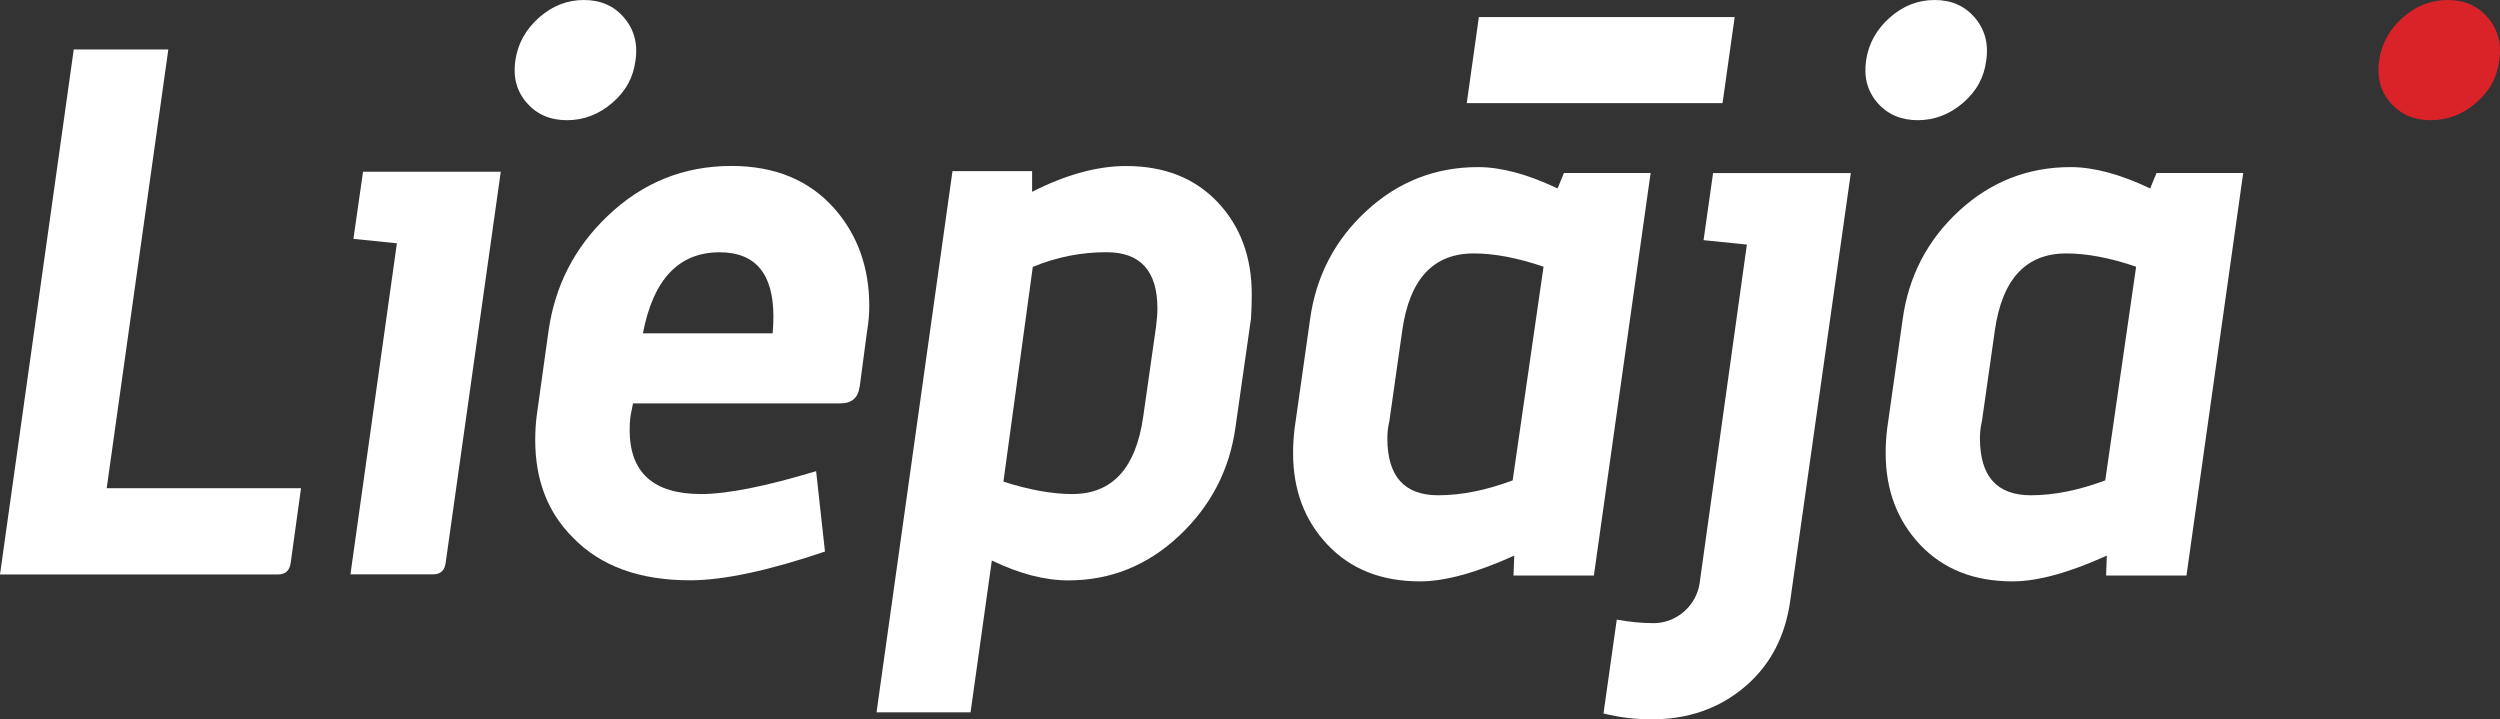 <?xml version="1.0" encoding="UTF-8"?> <svg xmlns="http://www.w3.org/2000/svg" id="Layer_2" data-name="Layer 2" viewBox="0 0 327.8 94.31"><rect x="0" y="0" width="327.8" height="94.31" fill="#333333" stroke="none"/> <defs> <style> .cls-1 { fill: #da2328; } .cls-1, .cls-2 { stroke-width: 0px; } .cls-2 { fill: #fff; } </style> </defs> <g id="Layer_1-2" data-name="Layer 1"> <g> <path class="cls-2" d="m83.32,7.93c-.26,2.19-1.27,4.04-3.04,5.56-1.77,1.52-3.75,2.27-5.94,2.27s-3.95-.76-5.27-2.27c-1.32-1.52-1.82-3.36-1.5-5.56.32-2.19,1.35-4.06,3.09-5.61,1.74-1.55,3.71-2.32,5.9-2.32s3.95.77,5.27,2.32c1.32,1.55,1.82,3.42,1.5,5.61"></path> <path class="cls-2" d="m38.12,73.77c-.13,1.03-.68,1.55-1.65,1.55H0L9.67,6.49h12.4l-8.08,57.52h25.48l-1.35,9.76Z"></path> <path class="cls-2" d="m58.44,73.77c-.13,1.03-.68,1.54-1.65,1.54h-10.84l6.09-43.41-5.7-.58,1.26-8.8h18.06l-7.22,51.24Z"></path> <path class="cls-2" d="m112.72,50.67c-.19,1.48-1.03,2.22-2.51,2.22h-27.21l-.33,1.65c-.08.64-.11,1.25-.11,1.82,0,5.62,3.12,8.42,9.37,8.42,3.41,0,8.44-1,15.08-3l1.16,10.54c-7.41,2.51-13.31,3.77-17.69,3.77-6.64,0-11.76-1.87-15.37-5.61-3.29-3.29-4.93-7.54-4.93-12.76,0-1.1.06-2.16.19-3.19l1.55-11.12c.84-5.93,3.41-10.95,7.74-15.08,4.57-4.38,9.99-6.57,16.24-6.57,5.67,0,10.15,1.84,13.44,5.51,3.09,3.48,4.64,7.77,4.64,12.86,0,1.1-.1,2.19-.29,3.29l-.96,7.25Zm-11.41-6.96c.06-.77.1-1.5.1-2.2,0-5.62-2.35-8.43-7.06-8.43-5.35,0-8.7,3.55-10.05,10.63h17.01Z"></path> <path class="cls-1" d="m327.7,7.93c-.26,2.19-1.27,4.04-3.04,5.56-1.77,1.52-3.76,2.27-5.94,2.27s-3.95-.76-5.27-2.27c-1.32-1.52-1.82-3.36-1.5-5.56.32-2.19,1.35-4.06,3.09-5.61,1.74-1.55,3.71-2.32,5.9-2.32s3.95.77,5.27,2.32c1.32,1.55,1.82,3.42,1.5,5.61"></path> <path class="cls-2" d="m260.43,7.93c-.26,2.19-1.27,4.04-3.04,5.56-1.77,1.52-3.76,2.27-5.94,2.27s-3.95-.76-5.27-2.27c-1.32-1.52-1.82-3.36-1.5-5.56.32-2.19,1.35-4.06,3.09-5.61,1.74-1.55,3.71-2.32,5.9-2.32s3.95.77,5.27,2.32c1.32,1.55,1.82,3.42,1.5,5.61"></path> <polygon class="cls-2" points="193.91 2.24 192.32 13.52 225.86 13.52 227.45 2.24 193.91 2.24"></polygon> <path class="cls-2" d="m205.06,22.69l-.83,2.02h0c-3.93-1.87-7.41-2.8-10.43-2.8-5.6,0-10.49,1.92-14.64,5.75-4.15,3.83-6.62,8.59-7.39,14.26l-2.03,14.31c-.13,1.1-.19,2.16-.19,3.19,0,4.83,1.51,8.84,4.54,12.03,3.03,3.19,7.06,4.78,12.09,4.78,3.29,0,7.41-1.13,12.37-3.38l-.1,2.61h10.54l7.44-52.78h-11.36Zm-6.72,40.3c-3.48,1.3-6.73,1.95-9.76,1.95-4.45,0-6.67-2.49-6.67-7.47,0-.77.09-1.53.27-2.3l1.69-11.88c.96-6.71,4.08-10.06,9.36-10.06,2.7,0,5.75.58,9.16,1.74l-4.05,28.02Z"></path> <path class="cls-2" d="m282.76,22.69l-.83,2.02h0c-3.93-1.87-7.41-2.8-10.43-2.8-5.6,0-10.49,1.92-14.64,5.75-4.15,3.83-6.62,8.59-7.39,14.26l-2.03,14.31c-.13,1.1-.19,2.16-.19,3.19,0,4.83,1.52,8.84,4.54,12.03,3.03,3.19,7.06,4.78,12.09,4.78,3.29,0,7.41-1.13,12.37-3.38l-.1,2.61h10.54l7.44-52.78h-11.36Zm-6.72,40.3c-3.48,1.3-6.73,1.95-9.76,1.95-4.45,0-6.67-2.49-6.67-7.47,0-.77.09-1.53.27-2.3l1.69-11.88c.97-6.71,4.08-10.06,9.36-10.06,2.7,0,5.75.58,9.16,1.74l-4.05,28.02Z"></path> <path class="cls-2" d="m159.65,26.5c-2.99-3.15-6.98-4.73-11.99-4.73-3.79,0-7.9,1.13-12.33,3.38v-2.71h-10.44l-9.96,70.96h12.33l2.79-19.91c3.58,1.73,6.92,2.61,10.02,2.61,5.54,0,10.39-1.95,14.54-5.85,4.15-3.9,6.62-8.65,7.39-14.26l2.03-14.21c.07-1.09.1-2.16.1-3.19,0-4.9-1.49-8.93-4.48-12.09m-8.07,16.34l-1.68,11.79c-.96,6.77-4.06,10.15-9.31,10.15-2.62,0-5.63-.54-9.02-1.63l3.85-28.15c3.09-1.29,6.31-1.93,9.67-1.93,4.45,0,6.67,2.46,6.67,7.37,0,.71-.06,1.5-.18,2.39"></path> <path class="cls-2" d="m224.62,22.69l-1.25,8.8,5.68.58-6,43-.18,1.31h0c-.4,2.95-2.88,5.23-5.91,5.33-1.7,0-3.36-.16-4.97-.47l-1.74,12.31c2.07.52,4.18.77,6.33.77,4.77,0,8.83-1.42,12.18-4.25,3.35-2.83,5.35-6.64,5.99-11.41l7.93-55.97h-18.06Z"></path> </g> </g> </svg> 